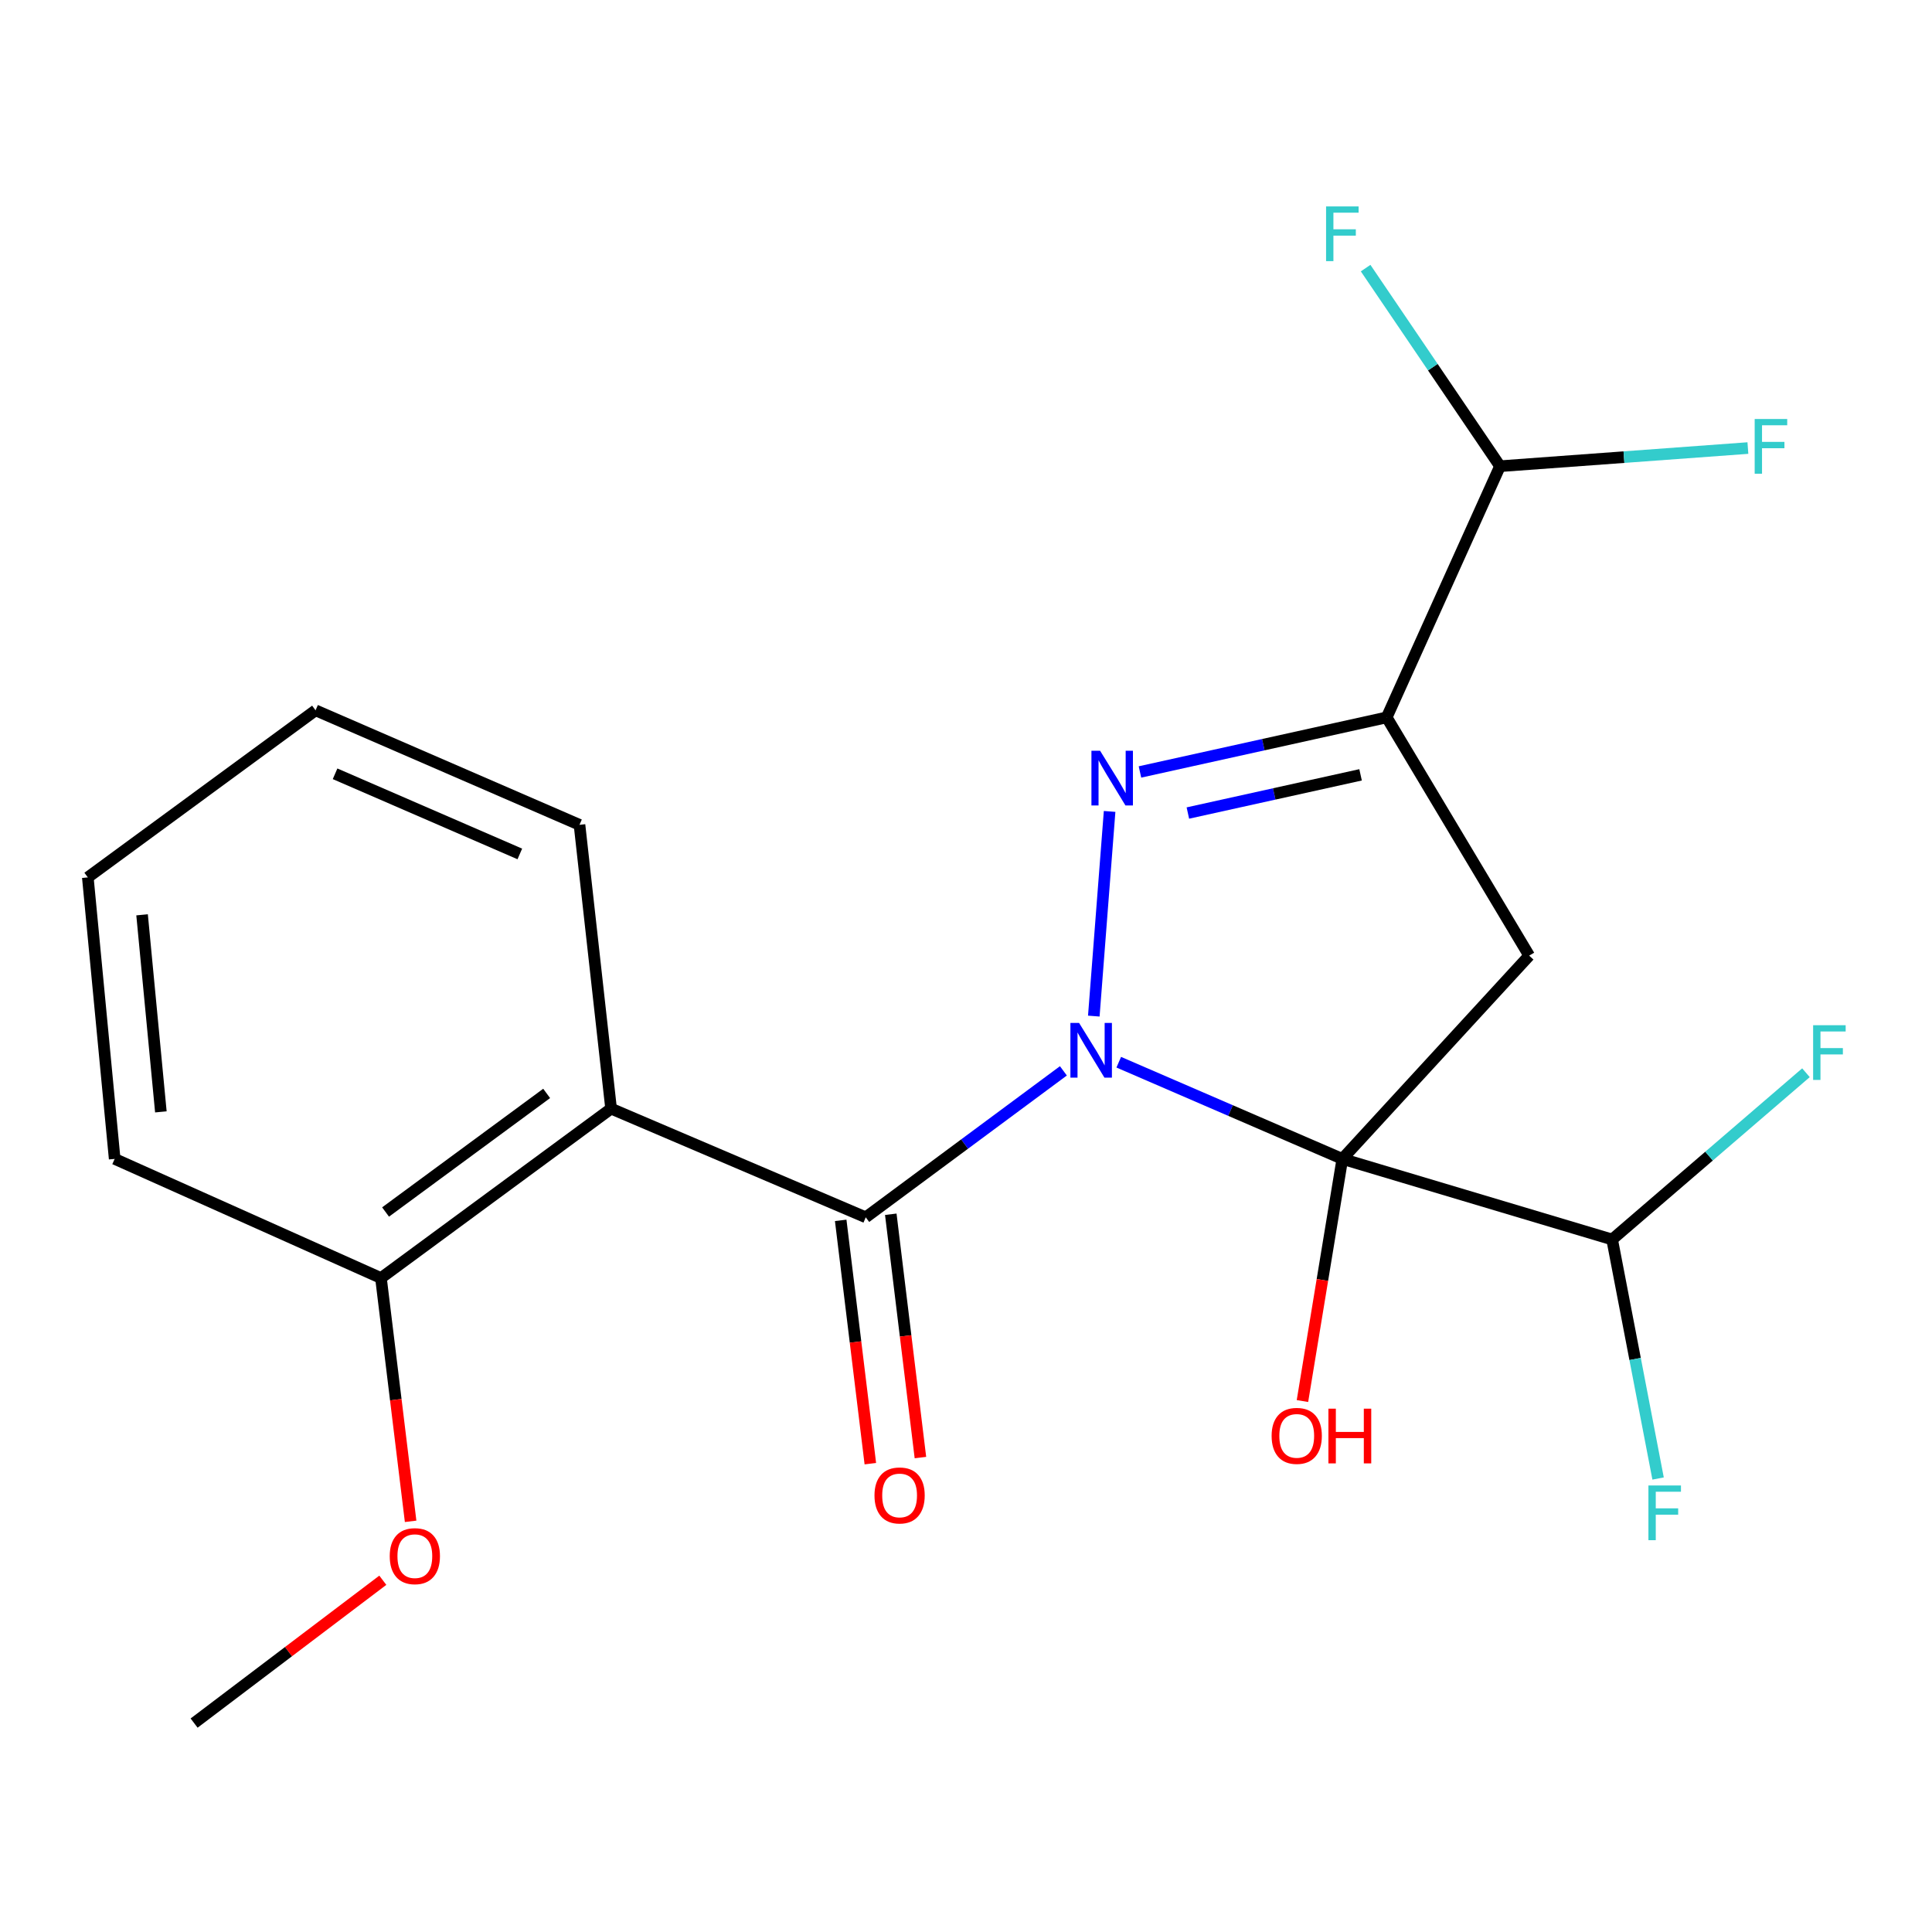 <?xml version='1.0' encoding='iso-8859-1'?>
<svg version='1.1' baseProfile='full'
              xmlns='http://www.w3.org/2000/svg'
                      xmlns:rdkit='http://www.rdkit.org/xml'
                      xmlns:xlink='http://www.w3.org/1999/xlink'
                  xml:space='preserve'
width='1000px' height='1000px' viewBox='0 0 1000 1000'>
<!-- END OF HEADER -->
<rect style='opacity:1.0;fill:#FFFFFF;stroke:none' width='1000' height='1000' x='0' y='0'> </rect>
<path class='bond-0' d='M 579.064,549.797 L 636.929,574.819' style='fill:none;fill-rule:evenodd;stroke:#0000FF;stroke-width:6px;stroke-linecap:butt;stroke-linejoin:miter;stroke-opacity:1' />
<path class='bond-0' d='M 636.929,574.819 L 694.793,599.841' style='fill:none;fill-rule:evenodd;stroke:#000000;stroke-width:6px;stroke-linecap:butt;stroke-linejoin:miter;stroke-opacity:1' />
<path class='bond-1' d='M 566.15,525.929 L 574.332,419.993' style='fill:none;fill-rule:evenodd;stroke:#0000FF;stroke-width:6px;stroke-linecap:butt;stroke-linejoin:miter;stroke-opacity:1' />
<path class='bond-2' d='M 550.413,554.269 L 499.26,592.173' style='fill:none;fill-rule:evenodd;stroke:#0000FF;stroke-width:6px;stroke-linecap:butt;stroke-linejoin:miter;stroke-opacity:1' />
<path class='bond-2' d='M 499.26,592.173 L 448.107,630.077' style='fill:none;fill-rule:evenodd;stroke:#000000;stroke-width:6px;stroke-linecap:butt;stroke-linejoin:miter;stroke-opacity:1' />
<path class='bond-4' d='M 694.793,599.841 L 791.506,494.641' style='fill:none;fill-rule:evenodd;stroke:#000000;stroke-width:6px;stroke-linecap:butt;stroke-linejoin:miter;stroke-opacity:1' />
<path class='bond-6' d='M 694.793,599.841 L 834.437,641.553' style='fill:none;fill-rule:evenodd;stroke:#000000;stroke-width:6px;stroke-linecap:butt;stroke-linejoin:miter;stroke-opacity:1' />
<path class='bond-10' d='M 694.793,599.841 L 684.469,662.508' style='fill:none;fill-rule:evenodd;stroke:#000000;stroke-width:6px;stroke-linecap:butt;stroke-linejoin:miter;stroke-opacity:1' />
<path class='bond-10' d='M 684.469,662.508 L 674.145,725.176' style='fill:none;fill-rule:evenodd;stroke:#FF0000;stroke-width:6px;stroke-linecap:butt;stroke-linejoin:miter;stroke-opacity:1' />
<path class='bond-3' d='M 590.042,399.564 L 653.894,385.442' style='fill:none;fill-rule:evenodd;stroke:#0000FF;stroke-width:6px;stroke-linecap:butt;stroke-linejoin:miter;stroke-opacity:1' />
<path class='bond-3' d='M 653.894,385.442 L 717.746,371.319' style='fill:none;fill-rule:evenodd;stroke:#000000;stroke-width:6px;stroke-linecap:butt;stroke-linejoin:miter;stroke-opacity:1' />
<path class='bond-3' d='M 614.838,420.826 L 659.534,410.941' style='fill:none;fill-rule:evenodd;stroke:#0000FF;stroke-width:6px;stroke-linecap:butt;stroke-linejoin:miter;stroke-opacity:1' />
<path class='bond-3' d='M 659.534,410.941 L 704.23,401.055' style='fill:none;fill-rule:evenodd;stroke:#000000;stroke-width:6px;stroke-linecap:butt;stroke-linejoin:miter;stroke-opacity:1' />
<path class='bond-5' d='M 448.107,630.077 L 316.298,573.828' style='fill:none;fill-rule:evenodd;stroke:#000000;stroke-width:6px;stroke-linecap:butt;stroke-linejoin:miter;stroke-opacity:1' />
<path class='bond-8' d='M 435.145,631.656 L 442.815,694.624' style='fill:none;fill-rule:evenodd;stroke:#000000;stroke-width:6px;stroke-linecap:butt;stroke-linejoin:miter;stroke-opacity:1' />
<path class='bond-8' d='M 442.815,694.624 L 450.485,757.592' style='fill:none;fill-rule:evenodd;stroke:#FF0000;stroke-width:6px;stroke-linecap:butt;stroke-linejoin:miter;stroke-opacity:1' />
<path class='bond-8' d='M 461.068,628.498 L 468.739,691.466' style='fill:none;fill-rule:evenodd;stroke:#000000;stroke-width:6px;stroke-linecap:butt;stroke-linejoin:miter;stroke-opacity:1' />
<path class='bond-8' d='M 468.739,691.466 L 476.409,754.434' style='fill:none;fill-rule:evenodd;stroke:#FF0000;stroke-width:6px;stroke-linecap:butt;stroke-linejoin:miter;stroke-opacity:1' />
<path class='bond-7' d='M 717.746,371.319 L 776.403,241.309' style='fill:none;fill-rule:evenodd;stroke:#000000;stroke-width:6px;stroke-linecap:butt;stroke-linejoin:miter;stroke-opacity:1' />
<path class='bond-21' d='M 717.746,371.319 L 791.506,494.641' style='fill:none;fill-rule:evenodd;stroke:#000000;stroke-width:6px;stroke-linecap:butt;stroke-linejoin:miter;stroke-opacity:1' />
<path class='bond-9' d='M 316.298,573.828 L 197.184,661.516' style='fill:none;fill-rule:evenodd;stroke:#000000;stroke-width:6px;stroke-linecap:butt;stroke-linejoin:miter;stroke-opacity:1' />
<path class='bond-9' d='M 282.948,565.95 L 199.568,627.332' style='fill:none;fill-rule:evenodd;stroke:#000000;stroke-width:6px;stroke-linecap:butt;stroke-linejoin:miter;stroke-opacity:1' />
<path class='bond-15' d='M 316.298,573.828 L 299.947,426.93' style='fill:none;fill-rule:evenodd;stroke:#000000;stroke-width:6px;stroke-linecap:butt;stroke-linejoin:miter;stroke-opacity:1' />
<path class='bond-11' d='M 834.437,641.553 L 846.331,703.415' style='fill:none;fill-rule:evenodd;stroke:#000000;stroke-width:6px;stroke-linecap:butt;stroke-linejoin:miter;stroke-opacity:1' />
<path class='bond-11' d='M 846.331,703.415 L 858.225,765.277' style='fill:none;fill-rule:evenodd;stroke:#33CCCC;stroke-width:6px;stroke-linecap:butt;stroke-linejoin:miter;stroke-opacity:1' />
<path class='bond-12' d='M 834.437,641.553 L 884.6,598.399' style='fill:none;fill-rule:evenodd;stroke:#000000;stroke-width:6px;stroke-linecap:butt;stroke-linejoin:miter;stroke-opacity:1' />
<path class='bond-12' d='M 884.6,598.399 L 934.763,555.245' style='fill:none;fill-rule:evenodd;stroke:#33CCCC;stroke-width:6px;stroke-linecap:butt;stroke-linejoin:miter;stroke-opacity:1' />
<path class='bond-13' d='M 776.403,241.309 L 741.625,190.042' style='fill:none;fill-rule:evenodd;stroke:#000000;stroke-width:6px;stroke-linecap:butt;stroke-linejoin:miter;stroke-opacity:1' />
<path class='bond-13' d='M 741.625,190.042 L 706.848,138.775' style='fill:none;fill-rule:evenodd;stroke:#33CCCC;stroke-width:6px;stroke-linecap:butt;stroke-linejoin:miter;stroke-opacity:1' />
<path class='bond-14' d='M 776.403,241.309 L 840.555,236.61' style='fill:none;fill-rule:evenodd;stroke:#000000;stroke-width:6px;stroke-linecap:butt;stroke-linejoin:miter;stroke-opacity:1' />
<path class='bond-14' d='M 840.555,236.61 L 904.706,231.911' style='fill:none;fill-rule:evenodd;stroke:#33CCCC;stroke-width:6px;stroke-linecap:butt;stroke-linejoin:miter;stroke-opacity:1' />
<path class='bond-16' d='M 197.184,661.516 L 204.86,724.477' style='fill:none;fill-rule:evenodd;stroke:#000000;stroke-width:6px;stroke-linecap:butt;stroke-linejoin:miter;stroke-opacity:1' />
<path class='bond-16' d='M 204.86,724.477 L 212.537,787.439' style='fill:none;fill-rule:evenodd;stroke:#FF0000;stroke-width:6px;stroke-linecap:butt;stroke-linejoin:miter;stroke-opacity:1' />
<path class='bond-17' d='M 197.184,661.516 L 59.354,599.841' style='fill:none;fill-rule:evenodd;stroke:#000000;stroke-width:6px;stroke-linecap:butt;stroke-linejoin:miter;stroke-opacity:1' />
<path class='bond-19' d='M 299.947,426.93 L 163.335,367.663' style='fill:none;fill-rule:evenodd;stroke:#000000;stroke-width:6px;stroke-linecap:butt;stroke-linejoin:miter;stroke-opacity:1' />
<path class='bond-19' d='M 269.061,441.997 L 173.433,400.511' style='fill:none;fill-rule:evenodd;stroke:#000000;stroke-width:6px;stroke-linecap:butt;stroke-linejoin:miter;stroke-opacity:1' />
<path class='bond-18' d='M 198.142,817.934 L 149.306,854.9' style='fill:none;fill-rule:evenodd;stroke:#FF0000;stroke-width:6px;stroke-linecap:butt;stroke-linejoin:miter;stroke-opacity:1' />
<path class='bond-18' d='M 149.306,854.9 L 100.47,891.866' style='fill:none;fill-rule:evenodd;stroke:#000000;stroke-width:6px;stroke-linecap:butt;stroke-linejoin:miter;stroke-opacity:1' />
<path class='bond-22' d='M 59.354,599.841 L 45.455,454.133' style='fill:none;fill-rule:evenodd;stroke:#000000;stroke-width:6px;stroke-linecap:butt;stroke-linejoin:miter;stroke-opacity:1' />
<path class='bond-22' d='M 83.266,575.505 L 73.537,473.509' style='fill:none;fill-rule:evenodd;stroke:#000000;stroke-width:6px;stroke-linecap:butt;stroke-linejoin:miter;stroke-opacity:1' />
<path class='bond-20' d='M 163.335,367.663 L 45.455,454.133' style='fill:none;fill-rule:evenodd;stroke:#000000;stroke-width:6px;stroke-linecap:butt;stroke-linejoin:miter;stroke-opacity:1' />
<path  class='atom-0' d='M 558.523 529.461
L 567.803 544.461
Q 568.723 545.941, 570.203 548.621
Q 571.683 551.301, 571.763 551.461
L 571.763 529.461
L 575.523 529.461
L 575.523 557.781
L 571.643 557.781
L 561.683 541.381
Q 560.523 539.461, 559.283 537.261
Q 558.083 535.061, 557.723 534.381
L 557.723 557.781
L 554.043 557.781
L 554.043 529.461
L 558.523 529.461
' fill='#0000FF'/>
<path  class='atom-2' d='M 569.405 388.584
L 578.685 403.584
Q 579.605 405.064, 581.085 407.744
Q 582.565 410.424, 582.645 410.584
L 582.645 388.584
L 586.405 388.584
L 586.405 416.904
L 582.525 416.904
L 572.565 400.504
Q 571.405 398.584, 570.165 396.384
Q 568.965 394.184, 568.605 393.504
L 568.605 416.904
L 564.925 416.904
L 564.925 388.584
L 569.405 388.584
' fill='#0000FF'/>
<path  class='atom-9' d='M 452.633 774.037
Q 452.633 767.237, 455.993 763.437
Q 459.353 759.637, 465.633 759.637
Q 471.913 759.637, 475.273 763.437
Q 478.633 767.237, 478.633 774.037
Q 478.633 780.917, 475.233 784.837
Q 471.833 788.717, 465.633 788.717
Q 459.393 788.717, 455.993 784.837
Q 452.633 780.957, 452.633 774.037
M 465.633 785.517
Q 469.953 785.517, 472.273 782.637
Q 474.633 779.717, 474.633 774.037
Q 474.633 768.477, 472.273 765.677
Q 469.953 762.837, 465.633 762.837
Q 461.313 762.837, 458.953 765.637
Q 456.633 768.437, 456.633 774.037
Q 456.633 779.757, 458.953 782.637
Q 461.313 785.517, 465.633 785.517
' fill='#FF0000'/>
<path  class='atom-11' d='M 658.188 743.206
Q 658.188 736.406, 661.548 732.606
Q 664.908 728.806, 671.188 728.806
Q 677.468 728.806, 680.828 732.606
Q 684.188 736.406, 684.188 743.206
Q 684.188 750.086, 680.788 754.006
Q 677.388 757.886, 671.188 757.886
Q 664.948 757.886, 661.548 754.006
Q 658.188 750.126, 658.188 743.206
M 671.188 754.686
Q 675.508 754.686, 677.828 751.806
Q 680.188 748.886, 680.188 743.206
Q 680.188 737.646, 677.828 734.846
Q 675.508 732.006, 671.188 732.006
Q 666.868 732.006, 664.508 734.806
Q 662.188 737.606, 662.188 743.206
Q 662.188 748.926, 664.508 751.806
Q 666.868 754.686, 671.188 754.686
' fill='#FF0000'/>
<path  class='atom-11' d='M 687.588 729.126
L 691.428 729.126
L 691.428 741.166
L 705.908 741.166
L 705.908 729.126
L 709.748 729.126
L 709.748 757.446
L 705.908 757.446
L 705.908 744.366
L 691.428 744.366
L 691.428 757.446
L 687.588 757.446
L 687.588 729.126
' fill='#FF0000'/>
<path  class='atom-12' d='M 853.22 768.879
L 870.06 768.879
L 870.06 772.119
L 857.02 772.119
L 857.02 780.719
L 868.62 780.719
L 868.62 783.999
L 857.02 783.999
L 857.02 797.199
L 853.22 797.199
L 853.22 768.879
' fill='#33CCCC'/>
<path  class='atom-13' d='M 938.471 530.651
L 955.311 530.651
L 955.311 533.891
L 942.271 533.891
L 942.271 542.491
L 953.871 542.491
L 953.871 545.771
L 942.271 545.771
L 942.271 558.971
L 938.471 558.971
L 938.471 530.651
' fill='#33CCCC'/>
<path  class='atom-14' d='M 686.373 106.845
L 703.213 106.845
L 703.213 110.085
L 690.173 110.085
L 690.173 118.685
L 701.773 118.685
L 701.773 121.965
L 690.173 121.965
L 690.173 135.165
L 686.373 135.165
L 686.373 106.845
' fill='#33CCCC'/>
<path  class='atom-15' d='M 908.221 216.877
L 925.061 216.877
L 925.061 220.117
L 912.021 220.117
L 912.021 228.717
L 923.621 228.717
L 923.621 231.997
L 912.021 231.997
L 912.021 245.197
L 908.221 245.197
L 908.221 216.877
' fill='#33CCCC'/>
<path  class='atom-17' d='M 201.724 805.462
Q 201.724 798.662, 205.084 794.862
Q 208.444 791.062, 214.724 791.062
Q 221.004 791.062, 224.364 794.862
Q 227.724 798.662, 227.724 805.462
Q 227.724 812.342, 224.324 816.262
Q 220.924 820.142, 214.724 820.142
Q 208.484 820.142, 205.084 816.262
Q 201.724 812.382, 201.724 805.462
M 214.724 816.942
Q 219.044 816.942, 221.364 814.062
Q 223.724 811.142, 223.724 805.462
Q 223.724 799.902, 221.364 797.102
Q 219.044 794.262, 214.724 794.262
Q 210.404 794.262, 208.044 797.062
Q 205.724 799.862, 205.724 805.462
Q 205.724 811.182, 208.044 814.062
Q 210.404 816.942, 214.724 816.942
' fill='#FF0000'/>
</svg>
